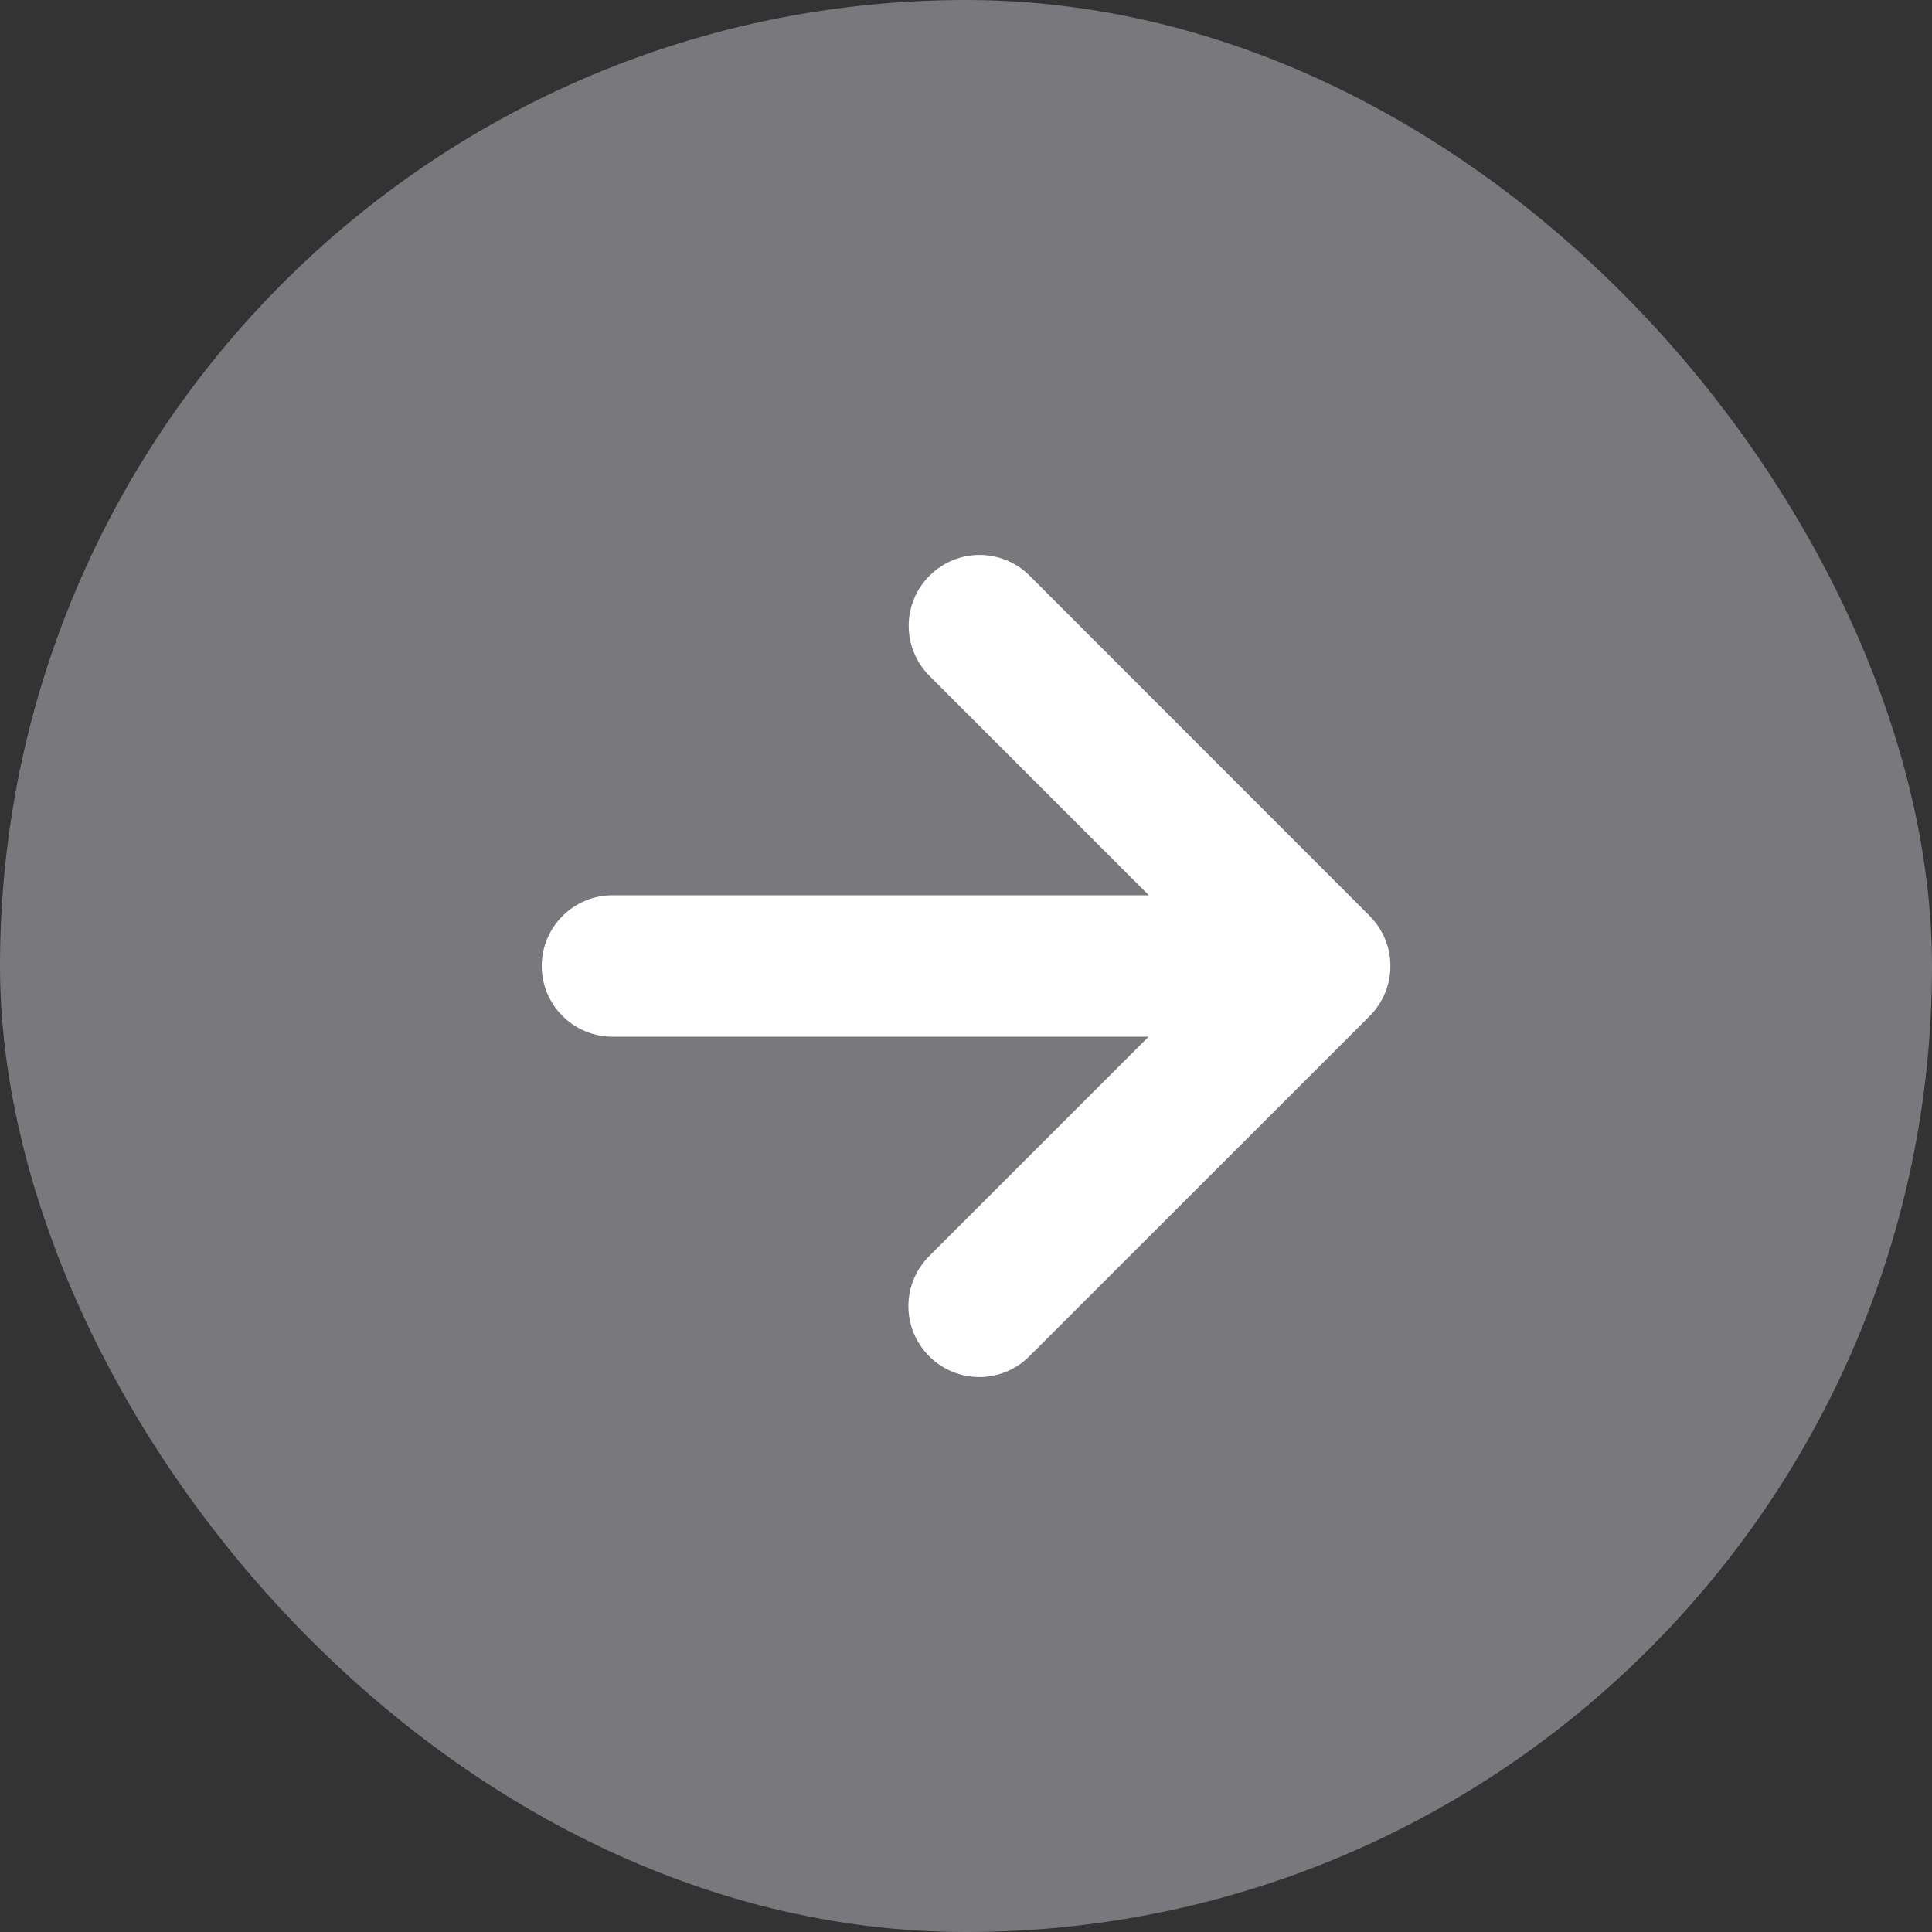 <svg width="20" height="20" viewBox="0 0 20 20" fill="none" xmlns="http://www.w3.org/2000/svg">
    <rect x="0" y="0" width="20" height="20" fill="#333333" stroke="none"/>
    <rect width="20" height="20" rx="10" fill="#78787D"/>
    <path d="M9.619 14.04C9.332 13.753 9.332 13.29 9.619 13.003L11.89 10.732L6.341 10.732C5.937 10.732 5.608 10.404 5.608 10C5.608 9.596 5.937 9.268 6.341 9.268L11.893 9.268L9.622 6.997C9.335 6.71 9.335 6.247 9.622 5.96C9.909 5.673 10.372 5.673 10.659 5.96L14.178 9.481C14.465 9.769 14.465 10.231 14.178 10.519L10.656 14.04C10.369 14.327 9.906 14.327 9.619 14.04Z" fill="white"/>
</svg>
